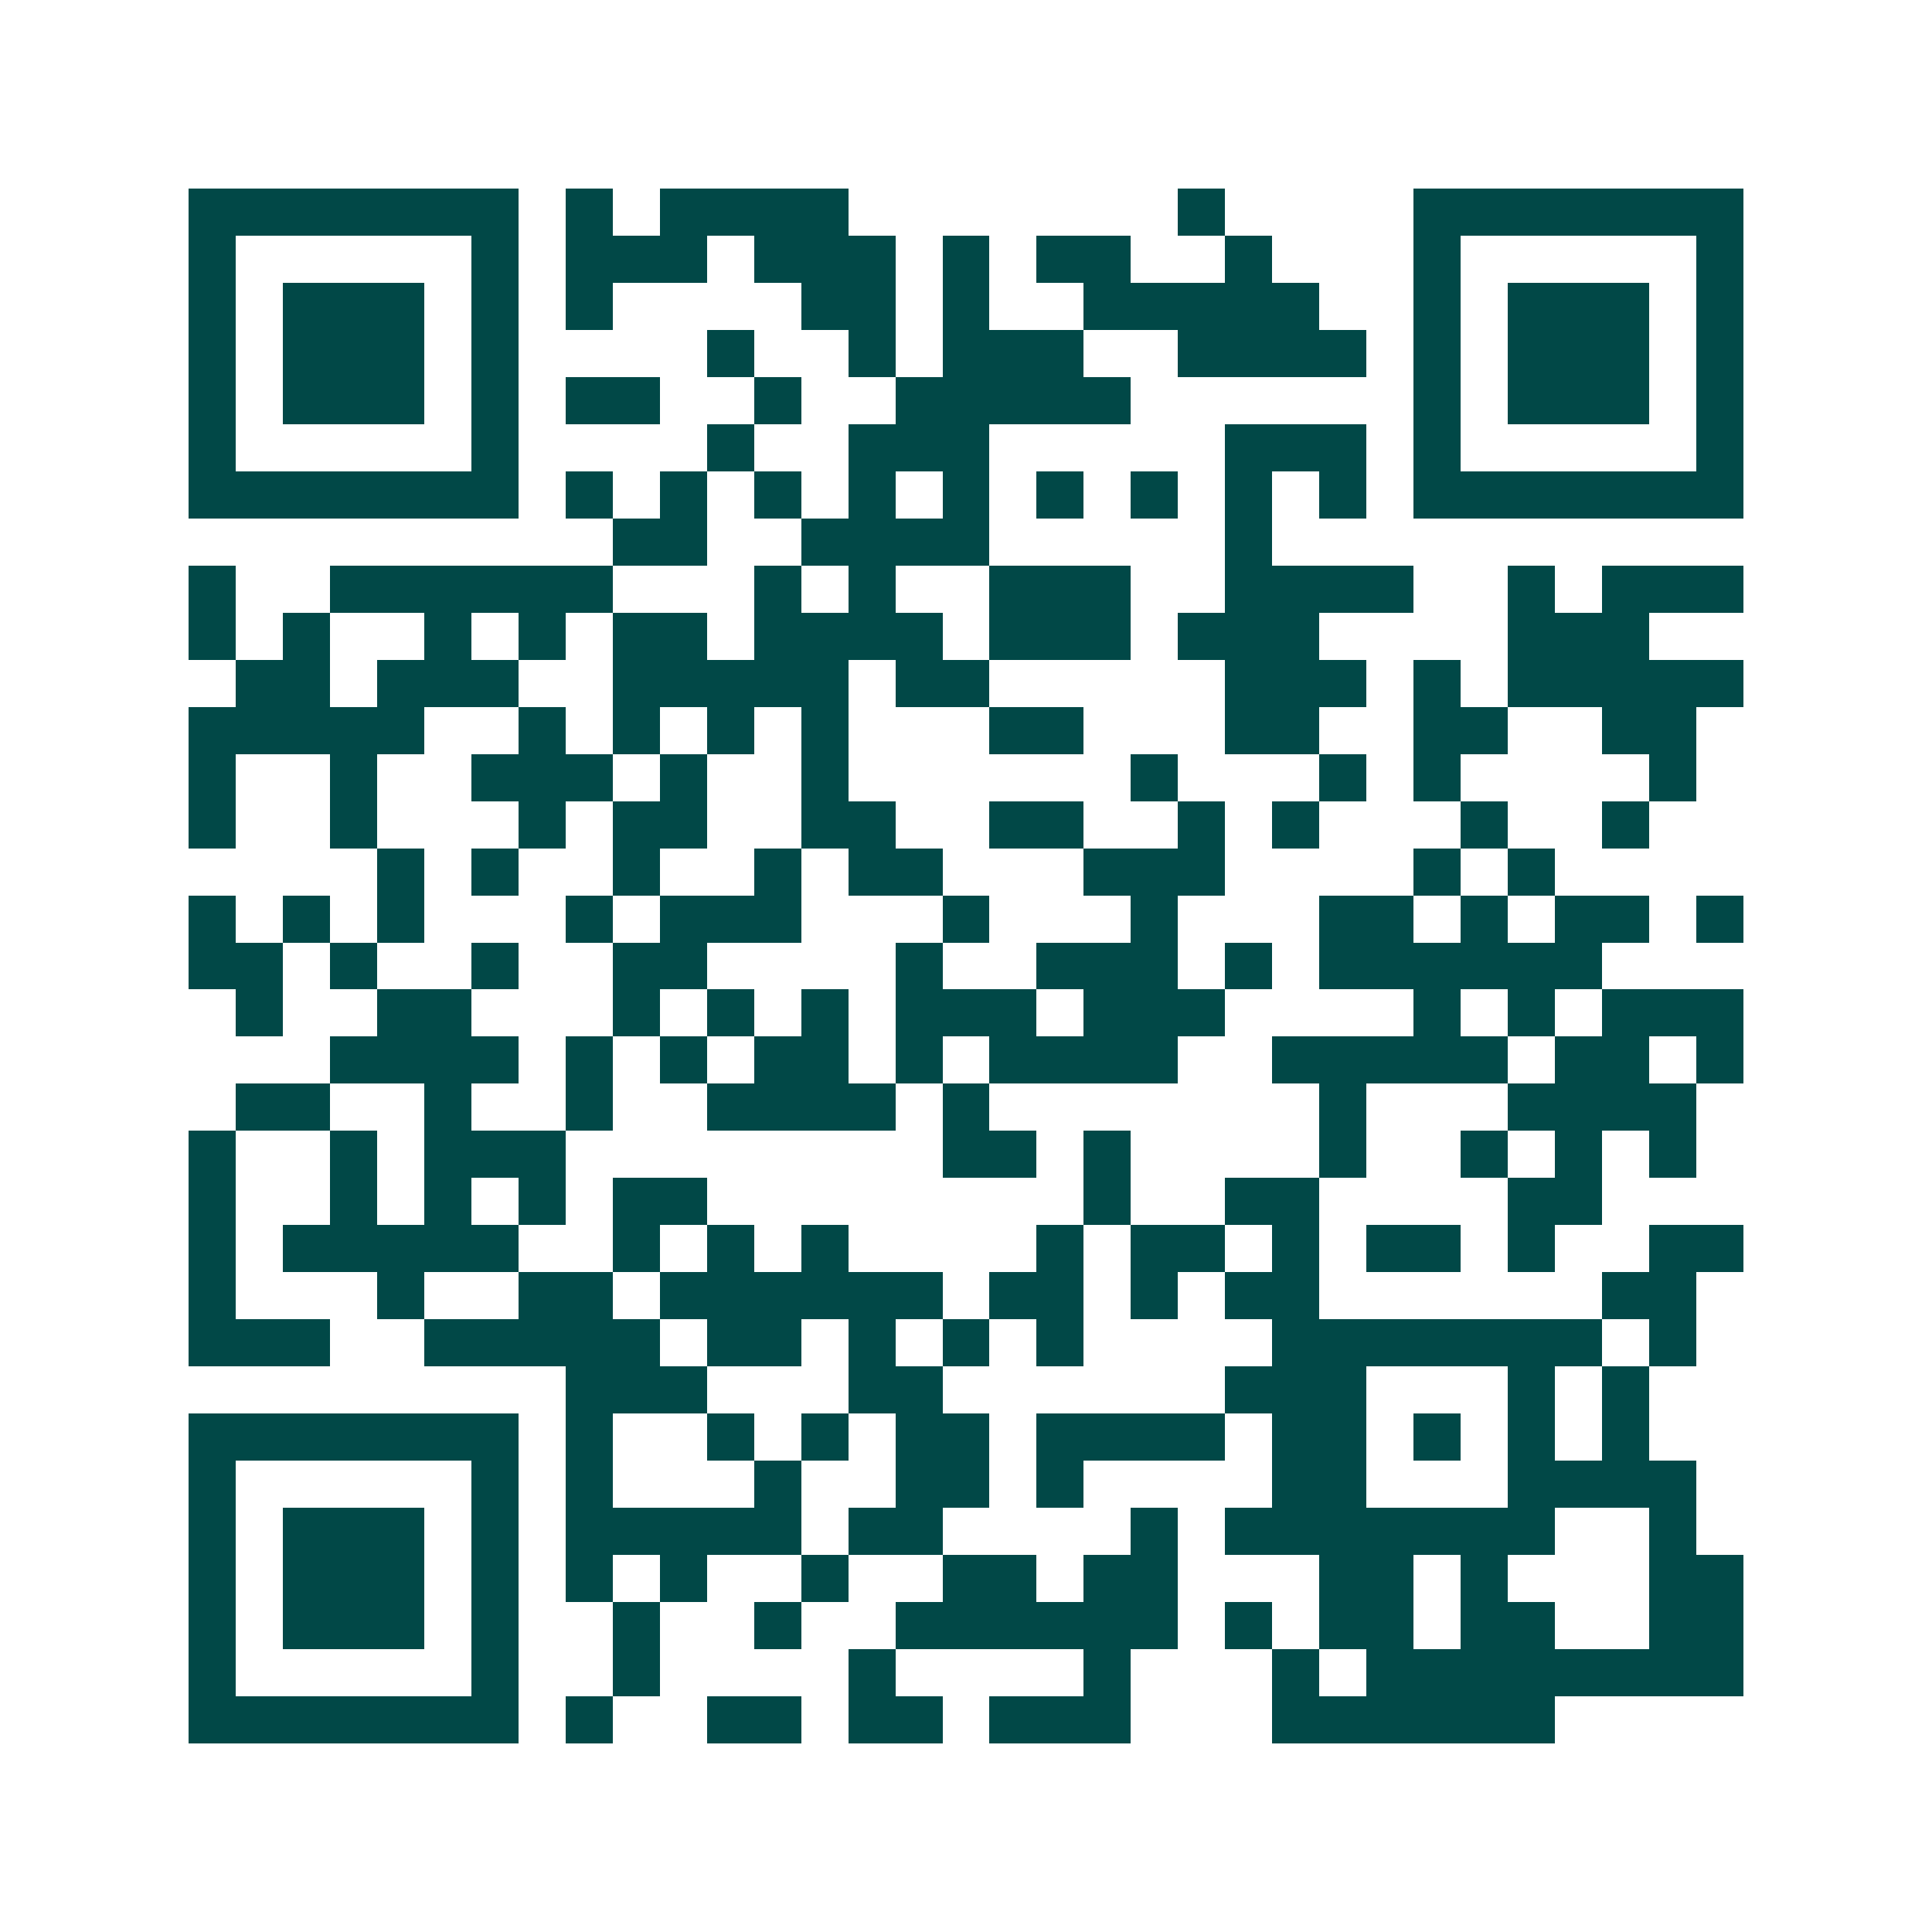 <svg xmlns="http://www.w3.org/2000/svg" width="200" height="200" viewBox="0 0 41 41" shape-rendering="crispEdges"><path fill="#ffffff" d="M0 0h41v41H0z"/><path stroke="#014847" d="M4 4.5h7m1 0h1m1 0h4m7 0h1m4 0h7M4 5.5h1m5 0h1m1 0h3m1 0h3m1 0h1m1 0h2m2 0h1m3 0h1m5 0h1M4 6.5h1m1 0h3m1 0h1m1 0h1m4 0h2m1 0h1m2 0h5m2 0h1m1 0h3m1 0h1M4 7.5h1m1 0h3m1 0h1m4 0h1m2 0h1m1 0h3m2 0h4m1 0h1m1 0h3m1 0h1M4 8.5h1m1 0h3m1 0h1m1 0h2m2 0h1m2 0h5m6 0h1m1 0h3m1 0h1M4 9.5h1m5 0h1m4 0h1m2 0h3m5 0h3m1 0h1m5 0h1M4 10.5h7m1 0h1m1 0h1m1 0h1m1 0h1m1 0h1m1 0h1m1 0h1m1 0h1m1 0h1m1 0h7M13 11.5h2m2 0h4m5 0h1M4 12.5h1m2 0h6m3 0h1m1 0h1m2 0h3m2 0h4m2 0h1m1 0h3M4 13.5h1m1 0h1m2 0h1m1 0h1m1 0h2m1 0h4m1 0h3m1 0h3m4 0h3M5 14.5h2m1 0h3m2 0h5m1 0h2m5 0h3m1 0h1m1 0h5M4 15.5h5m2 0h1m1 0h1m1 0h1m1 0h1m3 0h2m3 0h2m2 0h2m2 0h2M4 16.5h1m2 0h1m2 0h3m1 0h1m2 0h1m6 0h1m3 0h1m1 0h1m4 0h1M4 17.5h1m2 0h1m3 0h1m1 0h2m2 0h2m2 0h2m2 0h1m1 0h1m3 0h1m2 0h1M8 18.5h1m1 0h1m2 0h1m2 0h1m1 0h2m3 0h3m4 0h1m1 0h1M4 19.5h1m1 0h1m1 0h1m3 0h1m1 0h3m3 0h1m3 0h1m3 0h2m1 0h1m1 0h2m1 0h1M4 20.5h2m1 0h1m2 0h1m2 0h2m4 0h1m2 0h3m1 0h1m1 0h6M5 21.5h1m2 0h2m3 0h1m1 0h1m1 0h1m1 0h3m1 0h3m4 0h1m1 0h1m1 0h3M7 22.5h4m1 0h1m1 0h1m1 0h2m1 0h1m1 0h4m2 0h5m1 0h2m1 0h1M5 23.5h2m2 0h1m2 0h1m2 0h4m1 0h1m7 0h1m3 0h4M4 24.5h1m2 0h1m1 0h3m8 0h2m1 0h1m4 0h1m2 0h1m1 0h1m1 0h1M4 25.5h1m2 0h1m1 0h1m1 0h1m1 0h2m8 0h1m2 0h2m4 0h2M4 26.5h1m1 0h5m2 0h1m1 0h1m1 0h1m4 0h1m1 0h2m1 0h1m1 0h2m1 0h1m2 0h2M4 27.5h1m3 0h1m2 0h2m1 0h6m1 0h2m1 0h1m1 0h2m6 0h2M4 28.5h3m2 0h5m1 0h2m1 0h1m1 0h1m1 0h1m4 0h7m1 0h1M12 29.5h3m3 0h2m6 0h3m3 0h1m1 0h1M4 30.5h7m1 0h1m2 0h1m1 0h1m1 0h2m1 0h4m1 0h2m1 0h1m1 0h1m1 0h1M4 31.5h1m5 0h1m1 0h1m3 0h1m2 0h2m1 0h1m4 0h2m3 0h4M4 32.5h1m1 0h3m1 0h1m1 0h5m1 0h2m4 0h1m1 0h7m2 0h1M4 33.5h1m1 0h3m1 0h1m1 0h1m1 0h1m2 0h1m2 0h2m1 0h2m3 0h2m1 0h1m3 0h2M4 34.5h1m1 0h3m1 0h1m2 0h1m2 0h1m2 0h6m1 0h1m1 0h2m1 0h2m2 0h2M4 35.5h1m5 0h1m2 0h1m4 0h1m4 0h1m3 0h1m1 0h8M4 36.5h7m1 0h1m2 0h2m1 0h2m1 0h3m3 0h6"/></svg>
